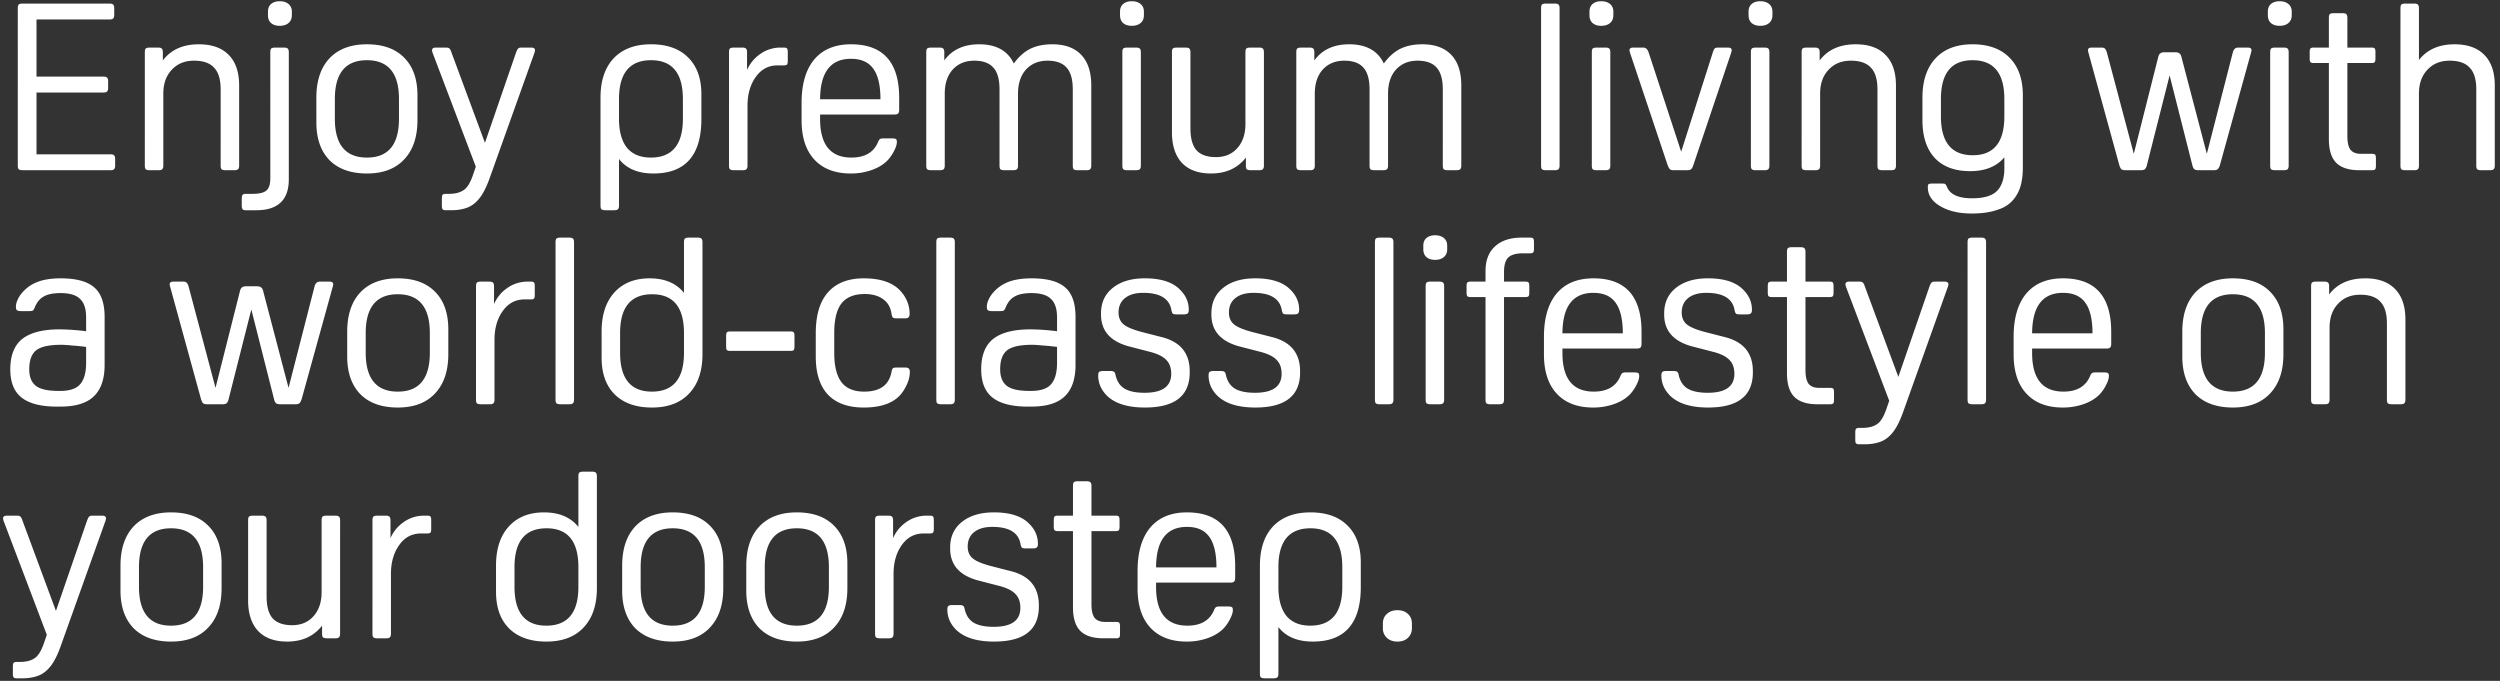 <svg width="235" height="64" viewBox="0 0 235 64" fill="none" xmlns="http://www.w3.org/2000/svg"><rect x="0" y="0" width="235" height="64" fill="#333333" stroke="none"/><path d="M10.824 14.944v.616c0 .176-.037.293-.11.352-.059.059-.176.088-.352.088H2.134c-.176 0-.3-.03-.374-.088-.059-.059-.088-.176-.088-.352V.776c0-.176.03-.293.088-.352.073-.059.198-.088.374-.088h8.14c.176 0 .293.03.352.088.073.059.11.176.11.352v.616c0 .176-.037.293-.11.352-.059.059-.176.088-.352.088H3.432V7.2h6.27c.176 0 .293.03.352.088.073.059.11.176.11.352v.616c0 .176-.037.293-.11.352-.059.059-.176.088-.352.088h-6.27v5.808h6.93c.176 0 .293.03.352.088.073.059.11.176.11.352zm7.872-10.78c1.217 0 2.148.33 2.794.99.66.66.99 1.62.99 2.882v7.524c0 .176-.037.293-.11.352-.059.059-.176.088-.352.088h-.814c-.176 0-.301-.03-.374-.088-.059-.059-.088-.176-.088-.352V8.41c0-.939-.206-1.62-.616-2.046-.396-.44-1.027-.66-1.892-.66-.866 0-1.562.286-2.09.858-.528.557-.792 1.305-.792 2.244v6.754c0 .176-.037.293-.11.352-.059.059-.176.088-.352.088h-.814c-.176 0-.301-.03-.374-.088-.059-.059-.088-.176-.088-.352V4.912c0-.176.029-.293.088-.352.073-.059.198-.088.374-.088h.77c.176 0 .293.03.352.088.073.059.11.176.11.352v.77c.762-1.012 1.892-1.518 3.388-1.518zm7.593-1.738c-.338 0-.609-.088-.814-.264-.191-.176-.286-.418-.286-.726v-.352c0-.293.095-.528.286-.704.205-.176.476-.264.814-.264.352 0 .63.088.836.264a.88.88 0 01.308.704v.352c0 .308-.103.55-.308.726-.206.176-.484.264-.836.264zm-2.2 17.336h-.99c-.147 0-.242-.03-.286-.088-.059-.059-.088-.176-.088-.352v-.66c0-.176.029-.293.088-.352.044-.059.139-.088.286-.088h.638c.645 0 1.085-.11 1.32-.33.234-.205.352-.587.352-1.144V4.912c0-.176.029-.293.088-.352.073-.059.198-.088.374-.088h.814c.176 0 .293.03.352.088.073.059.11.176.11.352v11.946c0 1.936-1.02 2.904-3.058 2.904zm10.401-3.454c-1.51 0-2.684-.418-3.52-1.254-.821-.85-1.232-2.031-1.232-3.542V9.18c0-1.584.41-2.816 1.232-3.696.836-.88 2.01-1.32 3.52-1.32 1.51 0 2.677.418 3.498 1.254.836.836 1.254 2.017 1.254 3.542v2.332c0 1.584-.418 2.816-1.254 3.696-.821.88-1.987 1.32-3.498 1.32zm0-1.496c2.01 0 3.014-1.217 3.014-3.652V9.312c0-2.435-1.005-3.652-3.014-3.652-2.01 0-3.014 1.217-3.014 3.652v1.848c0 2.435 1.005 3.652 3.014 3.652zm7.42 3.41h.264c.602 0 1.07-.117 1.408-.352.337-.22.63-.697.88-1.43l.264-.77L40.678 5a1.08 1.08 0 01-.066-.264c0-.176.117-.264.352-.264h.968c.147 0 .25.03.308.088.073.059.14.183.198.374l3.146 8.492 2.926-8.492c.074-.19.14-.315.198-.374.059-.059.162-.088.308-.088h.924c.235 0 .352.088.352.264 0 .044-.022.132-.066.264L46.09 16.572c-.308.895-.638 1.57-.99 2.024-.352.455-.748.763-1.188.924-.425.161-.924.242-1.496.242h-.506c-.146 0-.25-.03-.308-.088-.044-.059-.066-.176-.066-.352v-.66c0-.176.022-.293.066-.352.059-.059.162-.088.308-.088zm19.51-1.914c-1.452 0-2.53-.455-3.234-1.364v4.378c0 .176-.036.293-.11.352-.058.059-.176.088-.352.088h-.814c-.176 0-.3-.03-.374-.088-.058-.059-.088-.176-.088-.352V9.18c0-1.584.411-2.816 1.232-3.696.836-.88 2.01-1.32 3.52-1.32 1.496 0 2.655.41 3.476 1.232.836.821 1.254 1.973 1.254 3.454v2.332c0 3.417-1.503 5.126-4.51 5.126zm2.772-5.148V9.312c0-2.435-.997-3.652-2.992-3.652-2.009 0-3.014 1.217-3.014 3.652v1.848c0 1.188.25 2.097.748 2.728.514.616 1.262.924 2.244.924 2.01 0 3.014-1.217 3.014-3.652zm6.03-6.248v1.672a3.528 3.528 0 011.254-1.518 3.286 3.286 0 011.914-.594h.286c.161 0 .264.03.308.088.044.059.066.176.066.352v.792c0 .176-.022.293-.066.352-.044.059-.147.088-.308.088h-.572c-.866 0-1.555.367-2.068 1.1-.514.719-.77 1.62-.77 2.706v5.61c0 .176-.037.293-.11.352-.059.059-.176.088-.352.088h-.814c-.176 0-.3-.03-.374-.088-.059-.059-.088-.176-.088-.352V4.912c0-.176.03-.293.088-.352.073-.059.198-.088.374-.088h.77c.176 0 .293.03.352.088.073.059.11.176.11.352zm13.84 5.852h-6.974v.418c0 2.42.982 3.63 2.948 3.63 1.246 0 2.075-.477 2.486-1.43.073-.176.139-.279.197-.308.06-.044.162-.066.309-.066h.791c.206 0 .338.022.397.066.058.03.088.125.088.286 0 .205-.081.47-.243.792a3.932 3.932 0 01-.55.836c-.366.41-.865.733-1.495.968a5.82 5.82 0 01-2.047.352c-1.466 0-2.603-.433-3.41-1.298-.806-.865-1.21-2.097-1.21-3.696v-1.65c0-1.76.397-3.117 1.188-4.07.807-.953 1.959-1.43 3.454-1.43 3.022 0 4.532 1.68 4.532 5.038v1.122c0 .176-.036.293-.11.352-.058.059-.175.088-.352.088zm-4.07-5.236c-1.922 0-2.89 1.269-2.904 3.806h5.675c0-1.305-.227-2.266-.681-2.882-.44-.616-1.137-.924-2.09-.924zm18.935-1.364c1.173 0 2.075.33 2.706.99.63.66.946 1.62.946 2.882v7.524c0 .176-.037.293-.11.352-.059.059-.176.088-.352.088h-.814c-.176 0-.301-.03-.374-.088-.059-.059-.088-.176-.088-.352V8.41c0-.939-.191-1.62-.572-2.046-.382-.44-.983-.66-1.804-.66-.836 0-1.51.279-2.024.836-.499.557-.748 1.313-.748 2.266v6.754c0 .176-.037.293-.11.352-.059.059-.176.088-.352.088h-.814c-.176 0-.3-.03-.374-.088-.059-.059-.088-.176-.088-.352V8.41c0-.939-.19-1.62-.572-2.046-.382-.44-.983-.66-1.804-.66-.836 0-1.51.279-2.024.836-.499.557-.748 1.313-.748 2.266v6.754c0 .176-.037.293-.11.352-.059.059-.176.088-.352.088h-.814c-.176 0-.3-.03-.374-.088-.059-.059-.088-.176-.088-.352V4.912c0-.176.03-.293.088-.352.073-.059.198-.088.374-.088h.77c.176 0 .293.03.352.088.073.059.11.176.11.352v.77c.733-1.012 1.826-1.518 3.278-1.518 1.598 0 2.684.601 3.256 1.804.47-.645.99-1.107 1.562-1.386.572-.279 1.261-.418 2.068-.418zm7.455-1.738c-.337 0-.608-.088-.814-.264-.19-.176-.286-.418-.286-.726v-.352c0-.293.096-.528.286-.704.206-.176.477-.264.814-.264.352 0 .631.088.836.264.206.176.308.41.308.704v.352c0 .308-.102.55-.308.726-.205.176-.484.264-.836.264zm.858 2.486V15.56c0 .176-.036.293-.11.352-.058.059-.176.088-.352.088h-.814c-.176 0-.3-.03-.374-.088-.058-.059-.088-.176-.088-.352V4.912c0-.176.03-.293.088-.352.074-.059.198-.088.374-.088h.814c.176 0 .294.03.352.088.074.059.11.176.11.352zm9.874 10.648v-.748c-.777.997-1.87 1.496-3.278 1.496-1.188 0-2.097-.33-2.728-.99-.631-.675-.946-1.635-.946-2.882V4.912c0-.176.029-.293.088-.352.073-.059.198-.088.374-.088h.814c.176 0 .293.03.352.088.073.059.11.176.11.352v7.15c0 .939.191 1.628.572 2.068.396.425 1.005.638 1.826.638.836 0 1.503-.279 2.002-.836.513-.572.77-1.327.77-2.266V4.912c0-.176.029-.293.088-.352.073-.059.198-.088.374-.088h.814c.176 0 .293.03.352.088.073.059.11.176.11.352V15.56c0 .176-.037.293-.11.352-.059.059-.176.088-.352.088h-.77c-.176 0-.301-.03-.374-.088-.059-.059-.088-.176-.088-.352zM133.71 4.164c1.173 0 2.075.33 2.706.99.631.66.946 1.62.946 2.882v7.524c0 .176-.037.293-.11.352-.059.059-.176.088-.352.088h-.814c-.176 0-.301-.03-.374-.088-.059-.059-.088-.176-.088-.352V8.41c0-.939-.191-1.62-.572-2.046-.381-.44-.983-.66-1.804-.66-.836 0-1.511.279-2.024.836-.499.557-.748 1.313-.748 2.266v6.754c0 .176-.037.293-.11.352-.059.059-.176.088-.352.088h-.814c-.176 0-.301-.03-.374-.088-.059-.059-.088-.176-.088-.352V8.41c0-.939-.191-1.62-.572-2.046-.381-.44-.983-.66-1.804-.66-.836 0-1.511.279-2.024.836-.499.557-.748 1.313-.748 2.266v6.754c0 .176-.037.293-.11.352-.059.059-.176.088-.352.088h-.814c-.176 0-.301-.03-.374-.088-.059-.059-.088-.176-.088-.352V4.912c0-.176.029-.293.088-.352.073-.059.198-.088.374-.088h.77c.176 0 .293.03.352.088.073.059.11.176.11.352v.77c.733-1.012 1.826-1.518 3.278-1.518 1.599 0 2.684.601 3.256 1.804.469-.645.99-1.107 1.562-1.386.572-.279 1.261-.418 2.068-.418zM146.6.776V15.56c0 .176-.037.293-.11.352-.059.059-.176.088-.352.088h-.814c-.176 0-.301-.03-.374-.088-.059-.059-.088-.176-.088-.352V.776c0-.176.029-.293.088-.352.073-.059.198-.088.374-.088h.814c.176 0 .293.03.352.088.073.059.11.176.11.352zm3.911 1.65c-.337 0-.608-.088-.814-.264-.19-.176-.286-.418-.286-.726v-.352c0-.293.096-.528.286-.704.206-.176.477-.264.814-.264.352 0 .631.088.836.264.206.176.308.41.308.704v.352c0 .308-.102.55-.308.726-.205.176-.484.264-.836.264zm.858 2.486V15.56c0 .176-.036.293-.11.352-.058.059-.176.088-.352.088h-.814c-.176 0-.3-.03-.374-.088-.058-.059-.088-.176-.088-.352V4.912c0-.176.03-.293.088-.352.074-.059.198-.088.374-.088h.814c.176 0 .294.03.352.088.074.059.11.176.11.352zm2.152-.44h.946c.234 0 .403.154.506.462l3.058 9.328 2.97-9.328c.058-.19.117-.315.176-.374.073-.059.183-.088.33-.088h.924c.234 0 .352.088.352.264 0 .015-.022.103-.066.264l-3.542 10.516c-.059.19-.132.323-.22.396-.074.059-.191.088-.352.088h-1.276c-.162 0-.279-.03-.352-.088-.074-.073-.147-.205-.22-.396L153.235 5a2.854 2.854 0 01-.066-.264c0-.176.117-.264.352-.264zm11.943-2.046c-.337 0-.608-.088-.814-.264-.19-.176-.286-.418-.286-.726v-.352c0-.293.096-.528.286-.704.206-.176.477-.264.814-.264.352 0 .631.088.836.264.206.176.308.41.308.704v.352c0 .308-.102.55-.308.726-.205.176-.484.264-.836.264zm.858 2.486V15.56c0 .176-.036.293-.11.352-.058.059-.176.088-.352.088h-.814c-.176 0-.3-.03-.374-.088-.058-.059-.088-.176-.088-.352V4.912c0-.176.03-.293.088-.352.074-.059.198-.088.374-.088h.814c.176 0 .294.03.352.088.074.059.11.176.11.352zm8.114-.748c1.217 0 2.149.33 2.794.99.66.66.99 1.62.99 2.882v7.524c0 .176-.037.293-.11.352-.059.059-.176.088-.352.088h-.814c-.176 0-.301-.03-.374-.088-.059-.059-.088-.176-.088-.352V8.41c0-.939-.205-1.62-.616-2.046-.396-.44-1.027-.66-1.892-.66s-1.562.286-2.09.858c-.528.557-.792 1.305-.792 2.244v6.754c0 .176-.037.293-.11.352-.059.059-.176.088-.352.088h-.814c-.176 0-.301-.03-.374-.088-.059-.059-.088-.176-.088-.352V4.912c0-.176.029-.293.088-.352.073-.059.198-.088.374-.088h.77c.176 0 .293.03.352.088.073.059.11.176.11.352v.77c.763-1.012 1.892-1.518 3.388-1.518zm8.605 13.464c.308.675 1.085 1.012 2.332 1.012 1.041 0 1.797-.205 2.266-.616.513-.47.77-1.203.77-2.2V14.79c-.733.865-1.804 1.298-3.212 1.298-1.437 0-2.545-.41-3.322-1.232-.777-.836-1.166-2.024-1.166-3.564V9.18c0-1.584.411-2.816 1.232-3.696.821-.88 1.98-1.32 3.476-1.32s2.655.418 3.476 1.254c.836.836 1.254 2.017 1.254 3.542v6.776c0 1.115-.198 1.987-.594 2.618a3.02 3.02 0 01-1.65 1.32c-.704.264-1.555.396-2.552.396-1.217 0-2.215-.235-2.992-.704-.763-.455-1.144-1.041-1.144-1.76 0-.161.029-.264.088-.308.059-.03.191-.044.396-.044h.836c.161 0 .264.015.308.044.059.044.125.154.198.33zm-.594-8.316v1.628c0 2.435.997 3.652 2.992 3.652 1.98 0 2.97-1.217 2.97-3.652V9.312c0-2.435-.997-3.652-2.992-3.652-1.98 0-2.97 1.217-2.97 3.652zm20.99-4.4h1.056c.162 0 .286.037.374.11.088.059.154.183.198.374l2.376 9.064 2.442-9.526c.074-.308.242-.462.506-.462h.902c.235 0 .352.088.352.264 0 .03-.022.125-.066.286l-2.904 10.494c-.058.19-.132.323-.22.396-.073.059-.19.088-.352.088h-1.452c-.161 0-.286-.03-.374-.088-.088-.073-.154-.205-.198-.396l-2.134-8.426-2.134 8.426c-.044.19-.11.323-.198.396-.088.059-.212.088-.374.088h-1.452c-.161 0-.286-.03-.374-.088-.073-.073-.139-.205-.198-.396l-2.882-10.494a1.907 1.907 0 01-.066-.286c0-.176.118-.264.352-.264h.924c.147 0 .25.03.308.088.074.059.14.183.198.374l2.53 9.526 2.288-9.064c.044-.19.11-.315.198-.374.088-.073.213-.11.374-.11zm10.84-2.486c-.337 0-.609-.088-.814-.264-.191-.176-.286-.418-.286-.726v-.352c0-.293.095-.528.286-.704.205-.176.477-.264.814-.264.352 0 .631.088.836.264.205.176.308.41.308.704v.352c0 .308-.103.55-.308.726-.205.176-.484.264-.836.264zm.858 2.486V15.56c0 .176-.037.293-.11.352-.059.059-.176.088-.352.088h-.814c-.176 0-.301-.03-.374-.088-.059-.059-.088-.176-.088-.352V4.912c0-.176.029-.293.088-.352.073-.059.198-.088.374-.088h.814c.176 0 .293.03.352.088.073.059.11.176.11.352zM222.962 16h-1.188c-.982 0-1.708-.235-2.178-.704-.454-.47-.682-1.21-.682-2.222v-7.15h-1.43c-.146 0-.249-.03-.308-.088-.044-.059-.066-.176-.066-.352v-.572c0-.176.022-.293.066-.352.059-.059.162-.088.308-.088h1.43V1.678c0-.176.03-.293.088-.352.074-.059.198-.088.374-.088h.814c.176 0 .294.03.352.088.074.059.11.176.11.352v2.794h2.266c.162 0 .264.03.308.088.044.059.066.176.066.352v.572c0 .176-.022.293-.066.352-.044.059-.146.088-.308.088h-2.266v6.864c0 .587.096 1.012.286 1.276.206.264.536.396.99.396h1.034c.162 0 .264.03.308.088.044.059.066.176.066.352v.66c0 .176-.022.293-.066.352-.044.059-.146.088-.308.088zM227.381.776v4.862c.777-.983 1.892-1.474 3.344-1.474 1.217 0 2.149.33 2.794.99.66.66.99 1.62.99 2.882v7.524c0 .176-.037.293-.11.352-.059.059-.176.088-.352.088h-.814c-.176 0-.301-.03-.374-.088-.059-.059-.088-.176-.088-.352V8.41c0-.939-.205-1.62-.616-2.046-.396-.44-1.027-.66-1.892-.66s-1.562.286-2.09.858c-.528.557-.792 1.305-.792 2.244v6.754c0 .176-.037.293-.11.352-.059.059-.176.088-.352.088h-.814c-.176 0-.301-.03-.374-.088-.059-.059-.088-.176-.088-.352V.776c0-.176.029-.293.088-.352.073-.059.198-.088.374-.088h.814c.176 0 .293.03.352.088.073.059.11.176.11.352zM5.61 30.96a21.397 21.397 0 012.486.176v-1.298c0-.807-.19-1.386-.572-1.738-.367-.367-.975-.55-1.826-.55-.675 0-1.195.103-1.562.308-.367.19-.653.528-.858 1.012a.944.944 0 01-.176.308c-.044.044-.154.066-.33.066H1.98c-.19 0-.323-.03-.396-.088-.059-.059-.088-.169-.088-.33 0-.205.059-.433.176-.682.117-.25.264-.47.44-.66.381-.44.858-.77 1.43-.99.587-.22 1.305-.33 2.156-.33 1.467 0 2.523.286 3.168.858.645.557.968 1.481.968 2.772v4.51c0 1.32-.337 2.303-1.012 2.948-.66.645-1.709.968-3.146.968h-.33c-1.481 0-2.581-.279-3.3-.836-.719-.557-1.078-1.445-1.078-2.662 0-1.305.374-2.259 1.122-2.86.763-.601 1.936-.902 3.52-.902zm.132 1.452c-1.13 0-1.914.176-2.354.528-.425.352-.638.939-.638 1.76 0 .719.205 1.24.616 1.562.41.323 1.115.484 2.112.484h.198c.865 0 1.481-.205 1.848-.616.381-.425.572-1.1.572-2.024V32.61c-.44-.059-.88-.103-1.32-.132-.425-.044-.77-.066-1.034-.066zm17.377-5.5h1.056c.161 0 .286.037.374.11.088.059.154.183.198.374l2.376 9.064 2.442-9.526c.073-.308.242-.462.506-.462h.902c.235 0 .352.088.352.264 0 .03-.022.125-.066.286l-2.904 10.494c-.059.19-.132.323-.22.396-.073.059-.19.088-.352.088h-1.452c-.161 0-.286-.03-.374-.088-.088-.073-.154-.205-.198-.396l-2.134-8.426-2.134 8.426c-.044.19-.11.323-.198.396-.088.059-.213.088-.374.088h-1.452c-.161 0-.286-.03-.374-.088-.073-.073-.14-.205-.198-.396l-2.882-10.494a1.907 1.907 0 01-.066-.286c0-.176.117-.264.352-.264h.924c.147 0 .25.03.308.088.073.059.14.183.198.374l2.53 9.526 2.288-9.064c.044-.19.11-.315.198-.374.088-.073.213-.11.374-.11zm14.272 11.396c-1.511 0-2.684-.418-3.52-1.254-.822-.85-1.233-2.031-1.233-3.542V31.18c0-1.584.411-2.816 1.233-3.696.835-.88 2.009-1.32 3.52-1.32 1.51 0 2.676.418 3.498 1.254.835.836 1.253 2.017 1.253 3.542v2.332c0 1.584-.418 2.816-1.254 3.696-.82.88-1.987 1.32-3.497 1.32zm0-1.496c2.009 0 3.014-1.217 3.014-3.652v-1.848c0-2.435-1.005-3.652-3.014-3.652-2.01 0-3.014 1.217-3.014 3.652v1.848c0 2.435 1.004 3.652 3.014 3.652zm9.048-9.9v1.672a3.527 3.527 0 011.254-1.518 3.286 3.286 0 011.914-.594h.286c.16 0 .264.03.308.088.044.059.066.176.066.352v.792c0 .176-.022.293-.066.352-.044.059-.147.088-.308.088h-.572c-.866 0-1.555.367-2.068 1.1-.514.719-.77 1.62-.77 2.706v5.61c0 .176-.037.293-.11.352-.06.059-.176.088-.352.088h-.814c-.176 0-.301-.03-.374-.088-.06-.059-.088-.176-.088-.352V26.912c0-.176.029-.293.088-.352.073-.059.198-.088.374-.088h.77c.176 0 .293.03.352.088.073.059.11.176.11.352zm7.52-4.136V37.56c0 .176-.037.293-.11.352-.058.059-.176.088-.352.088h-.814c-.176 0-.3-.03-.374-.088-.058-.059-.088-.176-.088-.352V22.776c0-.176.03-.293.088-.352.074-.059.198-.088.374-.088h.814c.176 0 .294.03.352.088.074.059.11.176.11.352zm7.102 3.388c1.422 0 2.5.455 3.234 1.364v-4.752c0-.176.029-.293.088-.352.073-.059.198-.088.374-.088h.814c.176 0 .293.03.352.088.073.059.11.176.11.352v10.516c0 1.584-.418 2.816-1.254 3.696-.822.88-1.988 1.32-3.498 1.32-1.496 0-2.662-.41-3.498-1.232-.822-.821-1.232-1.973-1.232-3.454V31.18c0-1.57.396-2.794 1.188-3.674.806-.895 1.914-1.342 3.322-1.342zm-2.772 5.148v1.848c0 2.435.997 3.652 2.992 3.652 2.009 0 3.014-1.217 3.014-3.652v-1.848c0-2.435-.998-3.652-2.992-3.652-2.01 0-3.014 1.217-3.014 3.652zm10.341-.154h5.676c.161 0 .264.03.308.088.044.059.066.176.066.352v.946c0 .176-.022.293-.066.352-.044.059-.147.088-.308.088H68.63c-.147 0-.25-.03-.308-.088-.044-.059-.066-.176-.066-.352v-.946c0-.176.022-.293.066-.352.059-.059.161-.088.308-.088zm12.606 5.654c1.495 0 2.353-.63 2.573-1.892.03-.161.074-.264.133-.308.058-.044.183-.066.374-.066h.725c.191 0 .316.03.374.088.074.059.11.169.11.33 0 .572-.212 1.18-.638 1.826-.674 1.012-1.906 1.518-3.695 1.518-1.467 0-2.59-.403-3.366-1.21-.763-.821-1.144-2.017-1.144-3.586v-2.178c0-1.701.38-2.985 1.144-3.85.777-.88 1.899-1.32 3.366-1.32 1.598 0 2.757.403 3.476 1.21.557.63.835 1.342.835 2.134 0 .161-.036.271-.11.33-.058.059-.183.088-.374.088h-.704c-.19 0-.315-.022-.373-.066-.06-.059-.103-.161-.132-.308-.074-.616-.33-1.085-.77-1.408-.44-.337-1.027-.506-1.76-.506-.983 0-1.71.293-2.178.88-.455.587-.683 1.518-.683 2.794v1.848c0 1.247.228 2.17.683 2.772.454.587 1.165.88 2.133.88zm8.516-14.036V37.56c0 .176-.037.293-.11.352-.059.059-.176.088-.352.088h-.814c-.176 0-.3-.03-.374-.088-.059-.059-.088-.176-.088-.352V22.776c0-.176.03-.293.088-.352.073-.059.198-.088.374-.088h.814c.176 0 .293.03.352.088.073.059.11.176.11.352zm7.124 8.184a21.39 21.39 0 012.486.176v-1.298c0-.807-.191-1.386-.572-1.738-.367-.367-.976-.55-1.826-.55-.675 0-1.196.103-1.562.308-.367.19-.653.528-.858 1.012a.942.942 0 01-.176.308c-.044.044-.154.066-.33.066h-.792c-.191 0-.323-.03-.396-.088-.059-.059-.088-.169-.088-.33 0-.205.058-.433.176-.682.117-.25.264-.47.44-.66.381-.44.858-.77 1.43-.99.586-.22 1.305-.33 2.156-.33 1.466 0 2.522.286 3.168.858.645.557.968 1.481.968 2.772v4.51c0 1.32-.338 2.303-1.012 2.948-.66.645-1.709.968-3.146.968h-.33c-1.482 0-2.582-.279-3.3-.836-.719-.557-1.078-1.445-1.078-2.662 0-1.305.374-2.259 1.122-2.86.762-.601 1.936-.902 3.52-.902zm.132 1.452c-1.13 0-1.914.176-2.354.528-.426.352-.638.939-.638 1.76 0 .719.205 1.24.616 1.562.41.323 1.114.484 2.112.484h.198c.865 0 1.481-.205 1.848-.616.381-.425.572-1.1.572-2.024V32.61c-.44-.059-.88-.103-1.32-.132-.426-.044-.77-.066-1.034-.066zm10.623 5.896c-1.599 0-2.78-.36-3.542-1.078-.572-.557-.858-1.203-.858-1.936 0-.161.029-.271.088-.33.073-.059.205-.088.396-.088h.638c.176 0 .293.022.352.066.073.044.124.147.154.308.132.587.41 1.012.836 1.276.44.264 1.07.396 1.892.396 1.672 0 2.508-.594 2.508-1.782 0-.557-.154-.99-.462-1.298-.294-.323-.807-.58-1.54-.77l-1.958-.506c-1.76-.47-2.64-1.467-2.64-2.992v-.11c0-1.012.366-1.811 1.1-2.398.748-.601 1.752-.902 3.014-.902 1.54 0 2.654.367 3.344 1.1.528.528.792 1.151.792 1.87 0 .161-.037.271-.11.33-.059.059-.184.088-.374.088h-.638c-.191 0-.316-.022-.374-.066-.059-.059-.103-.161-.132-.308-.176-1.1-1.064-1.65-2.662-1.65-.719 0-1.284.161-1.694.484-.411.323-.616.777-.616 1.364 0 .484.161.858.484 1.122.322.264.909.506 1.76.726l1.804.462c1.76.44 2.64 1.51 2.64 3.212v.11c0 2.2-1.401 3.3-4.202 3.3zm10.376 0c-1.598 0-2.779-.36-3.542-1.078-.572-.557-.858-1.203-.858-1.936 0-.161.03-.271.088-.33.074-.059.206-.088.396-.088h.638c.176 0 .294.022.352.066.074.044.125.147.154.308.132.587.411 1.012.836 1.276.44.264 1.071.396 1.892.396 1.672 0 2.508-.594 2.508-1.782 0-.557-.154-.99-.462-1.298-.293-.323-.806-.58-1.54-.77l-1.958-.506c-1.76-.47-2.64-1.467-2.64-2.992v-.11c0-1.012.367-1.811 1.1-2.398.748-.601 1.753-.902 3.014-.902 1.54 0 2.655.367 3.344 1.1.528.528.792 1.151.792 1.87 0 .161-.036.271-.11.33-.058.059-.183.088-.374.088h-.638c-.19 0-.315-.022-.374-.066-.058-.059-.102-.161-.132-.308-.176-1.1-1.063-1.65-2.662-1.65-.718 0-1.283.161-1.694.484-.41.323-.616.777-.616 1.364 0 .484.162.858.484 1.122.323.264.91.506 1.76.726l1.804.462c1.76.44 2.64 1.51 2.64 3.212v.11c0 2.2-1.4 3.3-4.202 3.3zm12.974-15.532V37.56c0 .176-.037.293-.11.352-.059.059-.176.088-.352.088h-.814c-.176 0-.301-.03-.374-.088-.059-.059-.088-.176-.088-.352V22.776c0-.176.029-.293.088-.352.073-.059.198-.088.374-.088h.814c.176 0 .293.03.352.088.073.059.11.176.11.352zm3.911 1.65c-.337 0-.609-.088-.814-.264-.191-.176-.286-.418-.286-.726v-.352c0-.293.095-.528.286-.704.205-.176.477-.264.814-.264.352 0 .631.088.836.264.205.176.308.41.308.704v.352c0 .308-.103.55-.308.726-.205.176-.484.264-.836.264zm.858 2.486V37.56c0 .176-.037.293-.11.352-.059.059-.176.088-.352.088h-.814c-.176 0-.301-.03-.374-.088-.059-.059-.088-.176-.088-.352V26.912c0-.176.029-.293.088-.352.073-.059.198-.088.374-.088h.814c.176 0 .293.03.352.088.073.059.11.176.11.352zm7.278-4.576h.792c.161 0 .264.03.308.088.044.059.066.176.066.352v.594c0 .176-.022.293-.066.352-.044.059-.147.088-.308.088h-.638c-.66 0-1.13.132-1.408.396-.264.264-.396.719-.396 1.364v.902h2.002c.161 0 .264.03.308.088.044.059.066.176.066.352v.572c0 .176-.022.293-.066.352-.044.059-.147.088-.308.088h-2.002v9.636c0 .176-.037.293-.11.352-.059.059-.176.088-.352.088h-.814c-.176 0-.301-.03-.374-.088-.059-.059-.088-.176-.088-.352v-9.636h-1.408c-.147 0-.25-.03-.308-.088-.044-.059-.066-.176-.066-.352v-.572c0-.176.022-.293.066-.352.058-.059.161-.088.308-.088h1.408v-.99c0-.997.293-1.767.88-2.31.601-.557 1.437-.836 2.508-.836zm10.815 10.428h-6.974v.418c0 2.42.982 3.63 2.948 3.63 1.246 0 2.075-.477 2.486-1.43.073-.176.139-.279.198-.308.058-.044.161-.066.308-.066h.792c.205 0 .337.022.396.066.058.03.088.125.088.286 0 .205-.081.47-.242.792a3.97 3.97 0 01-.55.836c-.367.41-.866.733-1.496.968a5.823 5.823 0 01-2.046.352c-1.467 0-2.604-.433-3.41-1.298-.807-.865-1.21-2.097-1.21-3.696v-1.65c0-1.76.396-3.117 1.188-4.07.806-.953 1.958-1.43 3.454-1.43 3.021 0 4.532 1.68 4.532 5.038v1.122c0 .176-.037.293-.11.352-.059.059-.176.088-.352.088zm-4.07-5.236c-1.922 0-2.89 1.269-2.904 3.806h5.676c0-1.305-.228-2.266-.682-2.882-.44-.616-1.137-.924-2.09-.924zm10.795 10.78c-1.599 0-2.779-.36-3.542-1.078-.572-.557-.858-1.203-.858-1.936 0-.161.029-.271.088-.33.073-.059.205-.088.396-.088h.638c.176 0 .293.022.352.066.073.044.125.147.154.308.132.587.411 1.012.836 1.276.44.264 1.071.396 1.892.396 1.672 0 2.508-.594 2.508-1.782 0-.557-.154-.99-.462-1.298-.293-.323-.807-.58-1.54-.77l-1.958-.506c-1.76-.47-2.64-1.467-2.64-2.992v-.11c0-1.012.367-1.811 1.1-2.398.748-.601 1.753-.902 3.014-.902 1.54 0 2.655.367 3.344 1.1.528.528.792 1.151.792 1.87 0 .161-.037.271-.11.33-.059.059-.183.088-.374.088h-.638c-.191 0-.315-.022-.374-.066-.059-.059-.103-.161-.132-.308-.176-1.1-1.063-1.65-2.662-1.65-.719 0-1.283.161-1.694.484-.411.323-.616.777-.616 1.364 0 .484.161.858.484 1.122.323.264.909.506 1.76.726l1.804.462c1.76.44 2.64 1.51 2.64 3.212v.11c0 2.2-1.401 3.3-4.202 3.3zM172.023 38h-1.188c-.983 0-1.709-.235-2.178-.704-.455-.47-.682-1.21-.682-2.222v-7.15h-1.43c-.147 0-.249-.03-.308-.088-.044-.059-.066-.176-.066-.352v-.572c0-.176.022-.293.066-.352.059-.059.161-.088.308-.088h1.43v-2.794c0-.176.029-.293.088-.352.073-.059.198-.088.374-.088h.814c.176 0 .293.03.352.088.073.059.11.176.11.352v2.794h2.266c.161 0 .264.03.308.088.044.059.066.176.066.352v.572c0 .176-.022.293-.066.352-.044.059-.147.088-.308.088h-2.266v6.864c0 .587.095 1.012.286 1.276.205.264.535.396.99.396h1.034c.161 0 .264.03.308.088.044.059.066.176.066.352v.66c0 .176-.022.293-.066.352-.044.059-.147.088-.308.088zm2.747 2.222h.264c.601 0 1.07-.117 1.408-.352.337-.22.63-.697.88-1.43l.264-.77L173.538 27a1.08 1.08 0 01-.066-.264c0-.176.117-.264.352-.264h.968c.146 0 .249.03.308.088.073.059.139.183.198.374l3.146 8.492 2.926-8.492c.073-.19.139-.315.198-.374.058-.059.161-.088.308-.088h.924c.234 0 .352.088.352.264 0 .044-.022.132-.066.264l-4.136 11.572c-.308.895-.638 1.57-.99 2.024-.352.455-.748.763-1.188.924-.426.161-.924.242-1.496.242h-.506c-.147 0-.25-.03-.308-.088-.044-.059-.066-.176-.066-.352v-.66c0-.176.022-.293.066-.352.058-.059.161-.088.308-.088zm11.92-17.446V37.56c0 .176-.037.293-.11.352-.059.059-.176.088-.352.088h-.814c-.176 0-.301-.03-.374-.088-.059-.059-.088-.176-.088-.352V22.776c0-.176.029-.293.088-.352.073-.059.198-.088.374-.088h.814c.176 0 .293.03.352.088.073.059.11.176.11.352zm11.303 9.988h-6.974v.418c0 2.42.983 3.63 2.948 3.63 1.247 0 2.075-.477 2.486-1.43.073-.176.139-.279.198-.308.059-.044.161-.066.308-.066h.792c.205 0 .337.022.396.066.059.03.088.125.088.286 0 .205-.081.47-.242.792a3.932 3.932 0 01-.55.836c-.367.41-.865.733-1.496.968a5.823 5.823 0 01-2.046.352c-1.467 0-2.603-.433-3.41-1.298-.807-.865-1.21-2.097-1.21-3.696v-1.65c0-1.76.396-3.117 1.188-4.07.807-.953 1.958-1.43 3.454-1.43 3.021 0 4.532 1.68 4.532 5.038v1.122c0 .176-.037.293-.11.352-.059.059-.176.088-.352.088zm-4.07-5.236c-1.921 0-2.889 1.269-2.904 3.806h5.676c0-1.305-.227-2.266-.682-2.882-.44-.616-1.137-.924-2.09-.924zm15.966 10.78c-1.511 0-2.684-.418-3.52-1.254-.822-.85-1.232-2.031-1.232-3.542V31.18c0-1.584.41-2.816 1.232-3.696.836-.88 2.009-1.32 3.52-1.32 1.51 0 2.676.418 3.498 1.254.836.836 1.254 2.017 1.254 3.542v2.332c0 1.584-.418 2.816-1.254 3.696-.822.88-1.988 1.32-3.498 1.32zm0-1.496c2.009 0 3.014-1.217 3.014-3.652v-1.848c0-2.435-1.005-3.652-3.014-3.652-2.01 0-3.014 1.217-3.014 3.652v1.848c0 2.435 1.004 3.652 3.014 3.652zm12.436-10.648c1.217 0 2.148.33 2.794.99.66.66.99 1.62.99 2.882v7.524c0 .176-.037.293-.11.352-.059.059-.176.088-.352.088h-.814c-.176 0-.301-.03-.374-.088-.059-.059-.088-.176-.088-.352v-7.15c0-.939-.206-1.62-.616-2.046-.396-.44-1.027-.66-1.892-.66-.866 0-1.562.286-2.09.858-.528.557-.792 1.305-.792 2.244v6.754c0 .176-.037.293-.11.352-.059.059-.176.088-.352.088h-.814c-.176 0-.301-.03-.374-.088-.059-.059-.088-.176-.088-.352V26.912c0-.176.029-.293.088-.352.073-.059.198-.088.374-.088h.77c.176 0 .293.03.352.088.073.059.11.176.11.352v.77c.762-1.012 1.892-1.518 3.388-1.518zM1.584 62.222h.264c.601 0 1.07-.117 1.408-.352.337-.22.63-.697.88-1.43l.264-.77L.352 49a1.08 1.08 0 01-.066-.264c0-.176.117-.264.352-.264h.968c.147 0 .25.03.308.088.073.059.14.183.198.374l3.146 8.492 2.926-8.492c.073-.19.14-.315.198-.374.059-.059.161-.088.308-.088h.924c.235 0 .352.088.352.264 0 .044-.022.132-.066.264L5.764 60.572c-.308.895-.638 1.57-.99 2.024-.352.455-.748.763-1.188.924-.425.161-.924.242-1.496.242h-.506c-.147 0-.25-.03-.308-.088-.044-.059-.066-.176-.066-.352v-.66c0-.176.022-.293.066-.352.059-.059.161-.088.308-.088zm14.494-1.914c-1.51 0-2.684-.418-3.52-1.254-.821-.85-1.232-2.031-1.232-3.542V53.18c0-1.584.41-2.816 1.232-3.696.836-.88 2.01-1.32 3.52-1.32 1.51 0 2.677.418 3.498 1.254.836.836 1.254 2.017 1.254 3.542v2.332c0 1.584-.418 2.816-1.254 3.696-.821.88-1.987 1.32-3.498 1.32zm0-1.496c2.01 0 3.014-1.217 3.014-3.652v-1.848c0-2.435-1.005-3.652-3.014-3.652-2.01 0-3.014 1.217-3.014 3.652v1.848c0 2.435 1.005 3.652 3.014 3.652zm14.196.748v-.748c-.777.997-1.87 1.496-3.278 1.496-1.188 0-2.097-.33-2.728-.99-.63-.675-.946-1.635-.946-2.882v-7.524c0-.176.03-.293.088-.352.073-.059.198-.088.374-.088h.814c.176 0 .293.03.352.088.073.059.11.176.11.352v7.15c0 .939.19 1.628.572 2.068.396.425 1.005.638 1.826.638.836 0 1.503-.279 2.002-.836.513-.572.77-1.327.77-2.266v-6.754c0-.176.03-.293.088-.352.073-.059.198-.088.374-.088h.814c.176 0 .293.03.352.088.073.059.11.176.11.352V59.56c0 .176-.037.293-.11.352-.059.059-.176.088-.352.088h-.77c-.176 0-.3-.03-.374-.088-.059-.059-.088-.176-.088-.352zm6.432-10.648v1.672a3.529 3.529 0 011.254-1.518 3.286 3.286 0 011.914-.594h.286c.162 0 .264.03.308.088.044.059.066.176.066.352v.792c0 .176-.022.293-.066.352-.044.059-.147.088-.308.088h-.572c-.865 0-1.555.367-2.068 1.1-.513.719-.77 1.62-.77 2.706v5.61c0 .176-.036.293-.11.352-.059.059-.176.088-.352.088h-.814c-.176 0-.3-.03-.374-.088-.059-.059-.088-.176-.088-.352V48.912c0-.176.03-.293.088-.352.073-.059.198-.088.374-.088h.77c.176 0 .294.03.352.088.074.059.11.176.11.352zm14.429-.748c1.422 0 2.5.455 3.234 1.364v-4.752c0-.176.03-.293.088-.352.073-.059.198-.088.374-.088h.814c.176 0 .293.03.352.088.073.059.11.176.11.352v10.516c0 1.584-.418 2.816-1.254 3.696-.822.88-1.988 1.32-3.498 1.32-1.496 0-2.662-.41-3.498-1.232-.822-.821-1.232-1.973-1.232-3.454V53.18c0-1.57.396-2.794 1.188-3.674.806-.895 1.914-1.342 3.322-1.342zm-2.772 5.148v1.848c0 2.435.997 3.652 2.992 3.652 2.01 0 3.014-1.217 3.014-3.652v-1.848c0-2.435-.998-3.652-2.992-3.652-2.01 0-3.014 1.217-3.014 3.652zm14.873 6.996c-1.51 0-2.684-.418-3.52-1.254-.821-.85-1.232-2.031-1.232-3.542V53.18c0-1.584.41-2.816 1.232-3.696.836-.88 2.01-1.32 3.52-1.32 1.51 0 2.677.418 3.498 1.254.836.836 1.254 2.017 1.254 3.542v2.332c0 1.584-.418 2.816-1.254 3.696-.821.88-1.987 1.32-3.498 1.32zm0-1.496c2.01 0 3.014-1.217 3.014-3.652v-1.848c0-2.435-1.004-3.652-3.014-3.652s-3.014 1.217-3.014 3.652v1.848c0 2.435 1.005 3.652 3.014 3.652zm11.666 1.496c-1.51 0-2.684-.418-3.52-1.254-.821-.85-1.232-2.031-1.232-3.542V53.18c0-1.584.41-2.816 1.232-3.696.836-.88 2.01-1.32 3.52-1.32 1.51 0 2.677.418 3.498 1.254.836.836 1.254 2.017 1.254 3.542v2.332c0 1.584-.418 2.816-1.254 3.696-.821.88-1.987 1.32-3.498 1.32zm0-1.496c2.01 0 3.014-1.217 3.014-3.652v-1.848c0-2.435-1.004-3.652-3.014-3.652s-3.014 1.217-3.014 3.652v1.848c0 2.435 1.005 3.652 3.014 3.652zm9.048-9.9v1.672a3.527 3.527 0 011.254-1.518 3.286 3.286 0 011.914-.594h.286c.162 0 .264.03.308.088.044.059.066.176.066.352v.792c0 .176-.022.293-.066.352-.044.059-.146.088-.308.088h-.572c-.865 0-1.554.367-2.068 1.1-.513.719-.77 1.62-.77 2.706v5.61c0 .176-.036.293-.11.352-.058.059-.176.088-.352.088h-.814c-.176 0-.3-.03-.374-.088-.058-.059-.088-.176-.088-.352V48.912c0-.176.03-.293.088-.352.074-.059.198-.088.374-.088h.77c.176 0 .294.03.352.088.074.059.11.176.11.352zm9.5 11.396c-1.598 0-2.779-.36-3.541-1.078-.572-.557-.858-1.203-.858-1.936 0-.161.03-.271.088-.33.073-.059.205-.088.396-.088h.638c.176 0 .293.022.352.066.073.044.124.147.154.308.132.587.41 1.012.836 1.276.44.264 1.07.396 1.892.396 1.672 0 2.508-.594 2.508-1.782 0-.557-.154-.99-.462-1.298-.294-.323-.807-.58-1.54-.77l-1.958-.506c-1.76-.47-2.64-1.467-2.64-2.992v-.11c0-1.012.367-1.811 1.1-2.398.748-.601 1.752-.902 3.014-.902 1.54 0 2.654.367 3.344 1.1.528.528.792 1.151.792 1.87 0 .161-.037.271-.11.33-.059.059-.183.088-.374.088h-.638c-.19 0-.316-.022-.374-.066-.059-.059-.103-.161-.132-.308-.176-1.1-1.063-1.65-2.662-1.65-.719 0-1.284.161-1.694.484-.41.323-.616.777-.616 1.364 0 .484.161.858.484 1.122.323.264.91.506 1.76.726l1.804.462c1.76.44 2.64 1.51 2.64 3.212v.11c0 2.2-1.4 3.3-4.202 3.3zM104.907 60h-1.188c-.983 0-1.709-.235-2.178-.704-.455-.47-.682-1.21-.682-2.222v-7.15h-1.43c-.147 0-.25-.03-.308-.088-.044-.059-.066-.176-.066-.352v-.572c0-.176.022-.293.066-.352.058-.059.161-.088.308-.088h1.43v-2.794c0-.176.029-.293.088-.352.073-.059.198-.088.374-.088h.814c.176 0 .293.03.352.088.073.059.11.176.11.352v2.794h2.266c.161 0 .264.03.308.088.044.059.066.176.066.352v.572c0 .176-.022.293-.066.352-.044.059-.147.088-.308.088h-2.266v6.864c0 .587.095 1.012.286 1.276.205.264.535.396.99.396h1.034c.161 0 .264.03.308.088.044.059.066.176.066.352v.66c0 .176-.022.293-.066.352-.044.059-.147.088-.308.088zm10.738-5.236h-6.974v.418c0 2.42.982 3.63 2.948 3.63 1.246 0 2.075-.477 2.486-1.43.073-.176.139-.279.198-.308.058-.044.161-.066.308-.066h.792c.205 0 .337.022.396.066.058.03.088.125.088.286 0 .205-.081.47-.242.792a3.97 3.97 0 01-.55.836c-.367.41-.866.733-1.496.968a5.823 5.823 0 01-2.046.352c-1.467 0-2.604-.433-3.41-1.298-.807-.865-1.21-2.097-1.21-3.696v-1.65c0-1.76.396-3.117 1.188-4.07.806-.953 1.958-1.43 3.454-1.43 3.021 0 4.532 1.68 4.532 5.038v1.122c0 .176-.037.293-.11.352-.059.059-.176.088-.352.088zm-4.07-5.236c-1.922 0-2.89 1.269-2.904 3.806h5.676c0-1.305-.228-2.266-.682-2.882-.44-.616-1.137-.924-2.09-.924zm11.829 10.78c-1.452 0-2.53-.455-3.234-1.364v4.378c0 .176-.037.293-.11.352-.059.059-.176.088-.352.088h-.814c-.176 0-.301-.03-.374-.088-.059-.059-.088-.176-.088-.352V53.18c0-1.584.41-2.816 1.232-3.696.836-.88 2.009-1.32 3.52-1.32 1.496 0 2.654.41 3.476 1.232.836.821 1.254 1.973 1.254 3.454v2.332c0 3.417-1.504 5.126-4.51 5.126zm2.772-5.148v-1.848c0-2.435-.998-3.652-2.992-3.652-2.01 0-3.014 1.217-3.014 3.652v1.848c0 1.188.249 2.097.748 2.728.513.616 1.261.924 2.244.924 2.009 0 3.014-1.217 3.014-3.652zm5.179 2.2c.425 0 .755.117.99.352.249.22.374.52.374.902v.44c0 .367-.125.667-.374.902-.235.235-.565.352-.99.352-.411 0-.741-.117-.99-.352a1.185 1.185 0 01-.374-.902v-.44c0-.381.125-.682.374-.902.249-.235.579-.352.99-.352z" fill="#fff"/></svg>
